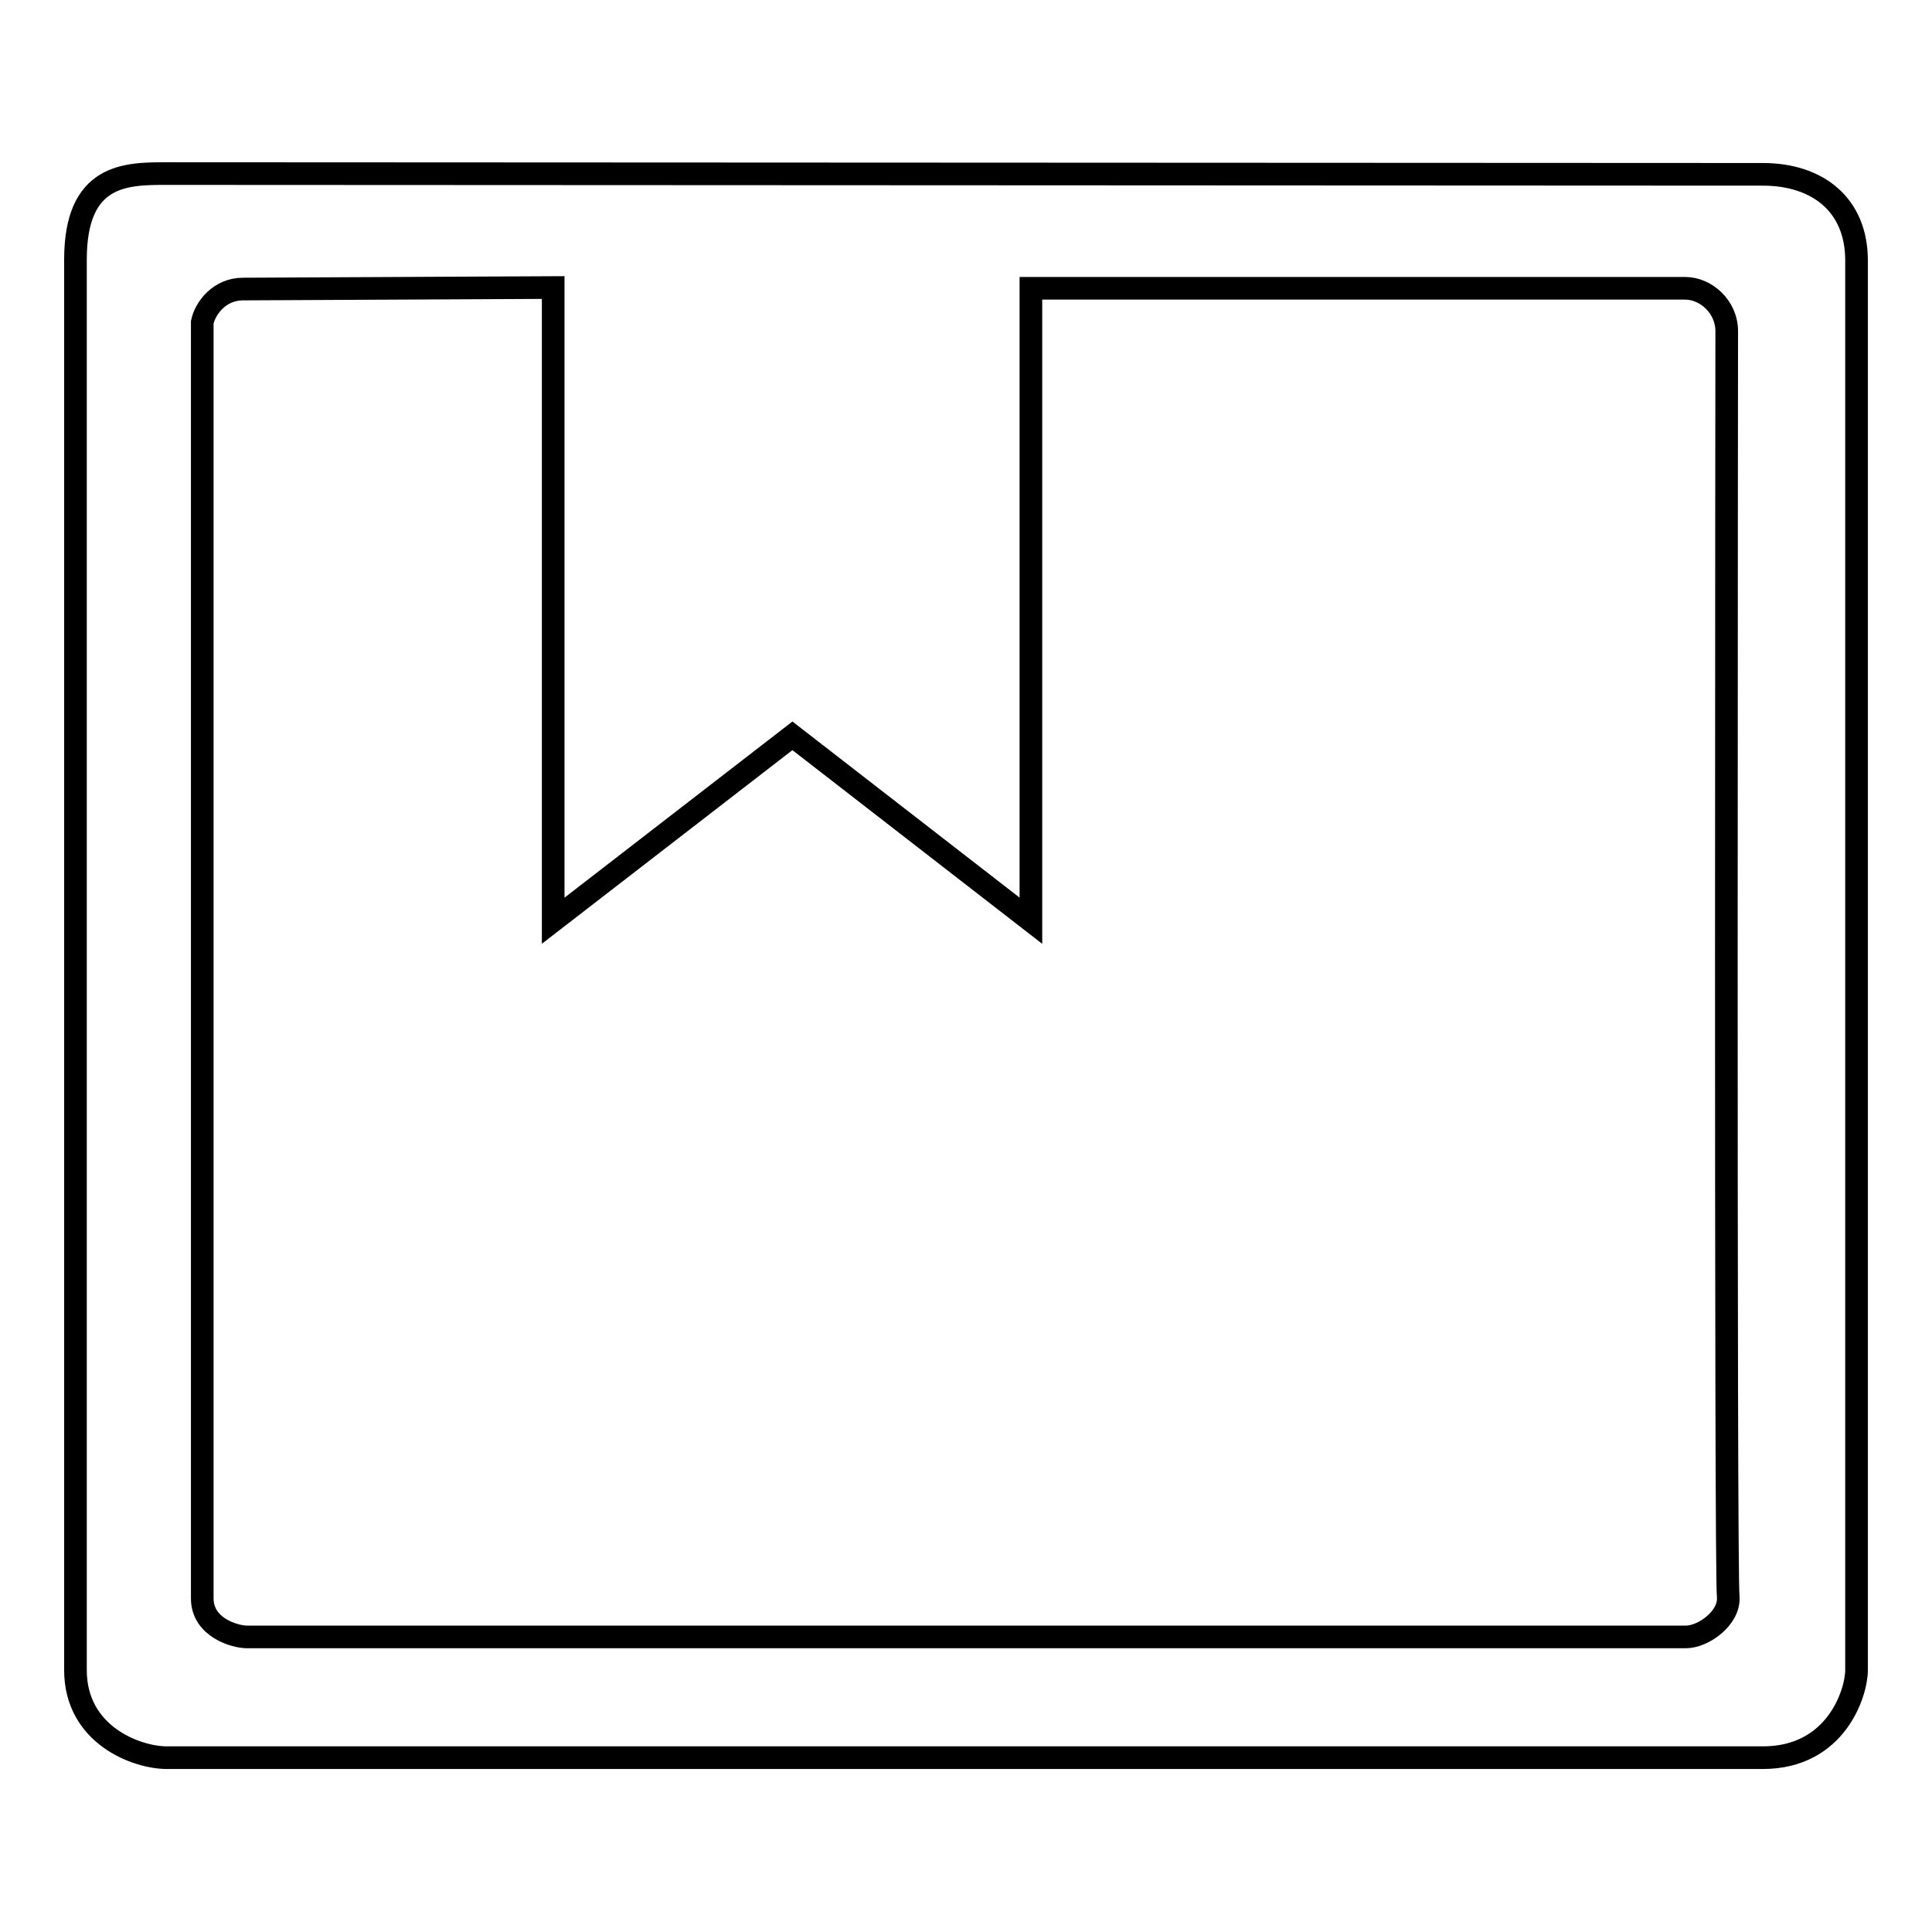 <?xml version="1.0" encoding="utf-8"?>
<!-- Svg Vector Icons : http://www.onlinewebfonts.com/icon -->
<!DOCTYPE svg PUBLIC "-//W3C//DTD SVG 1.1//EN" "http://www.w3.org/Graphics/SVG/1.1/DTD/svg11.dtd">
<svg version="1.1" xmlns="http://www.w3.org/2000/svg" xmlns:xlink="http://www.w3.org/1999/xlink" x="0px" y="0px" viewBox="0 0 256 256" enable-background="new 0 0 256 256" xml:space="preserve">
<g><g><path stroke-width="3" fill-opacity="0" stroke="#000000"  d="M223.4,216.9l-190.7,0c-1.5,0-5.9-1.2-5.9-5.1l0-169.1c0.4-1.9,2.3-4.4,5.4-4.4l41.1-0.2v83.9L105,97.5l31.6,24.5V38.2h86.7c2.7,0,5.5,2.4,5.5,5.7c0,0-0.2,164.8,0.2,167.7C229.2,214.4,225.7,216.9,223.4,216.9z M22.1,23C16.7,23,10,23,10,34.4v186.9c0,8.6,8.1,11.6,12.1,11.6h211.5c9.7,0,12.4-8.6,12.4-11.6V34.5c0-7.4-5.2-11.4-12.4-11.4L22.1,23L22.1,23z"/></g></g>
</svg>